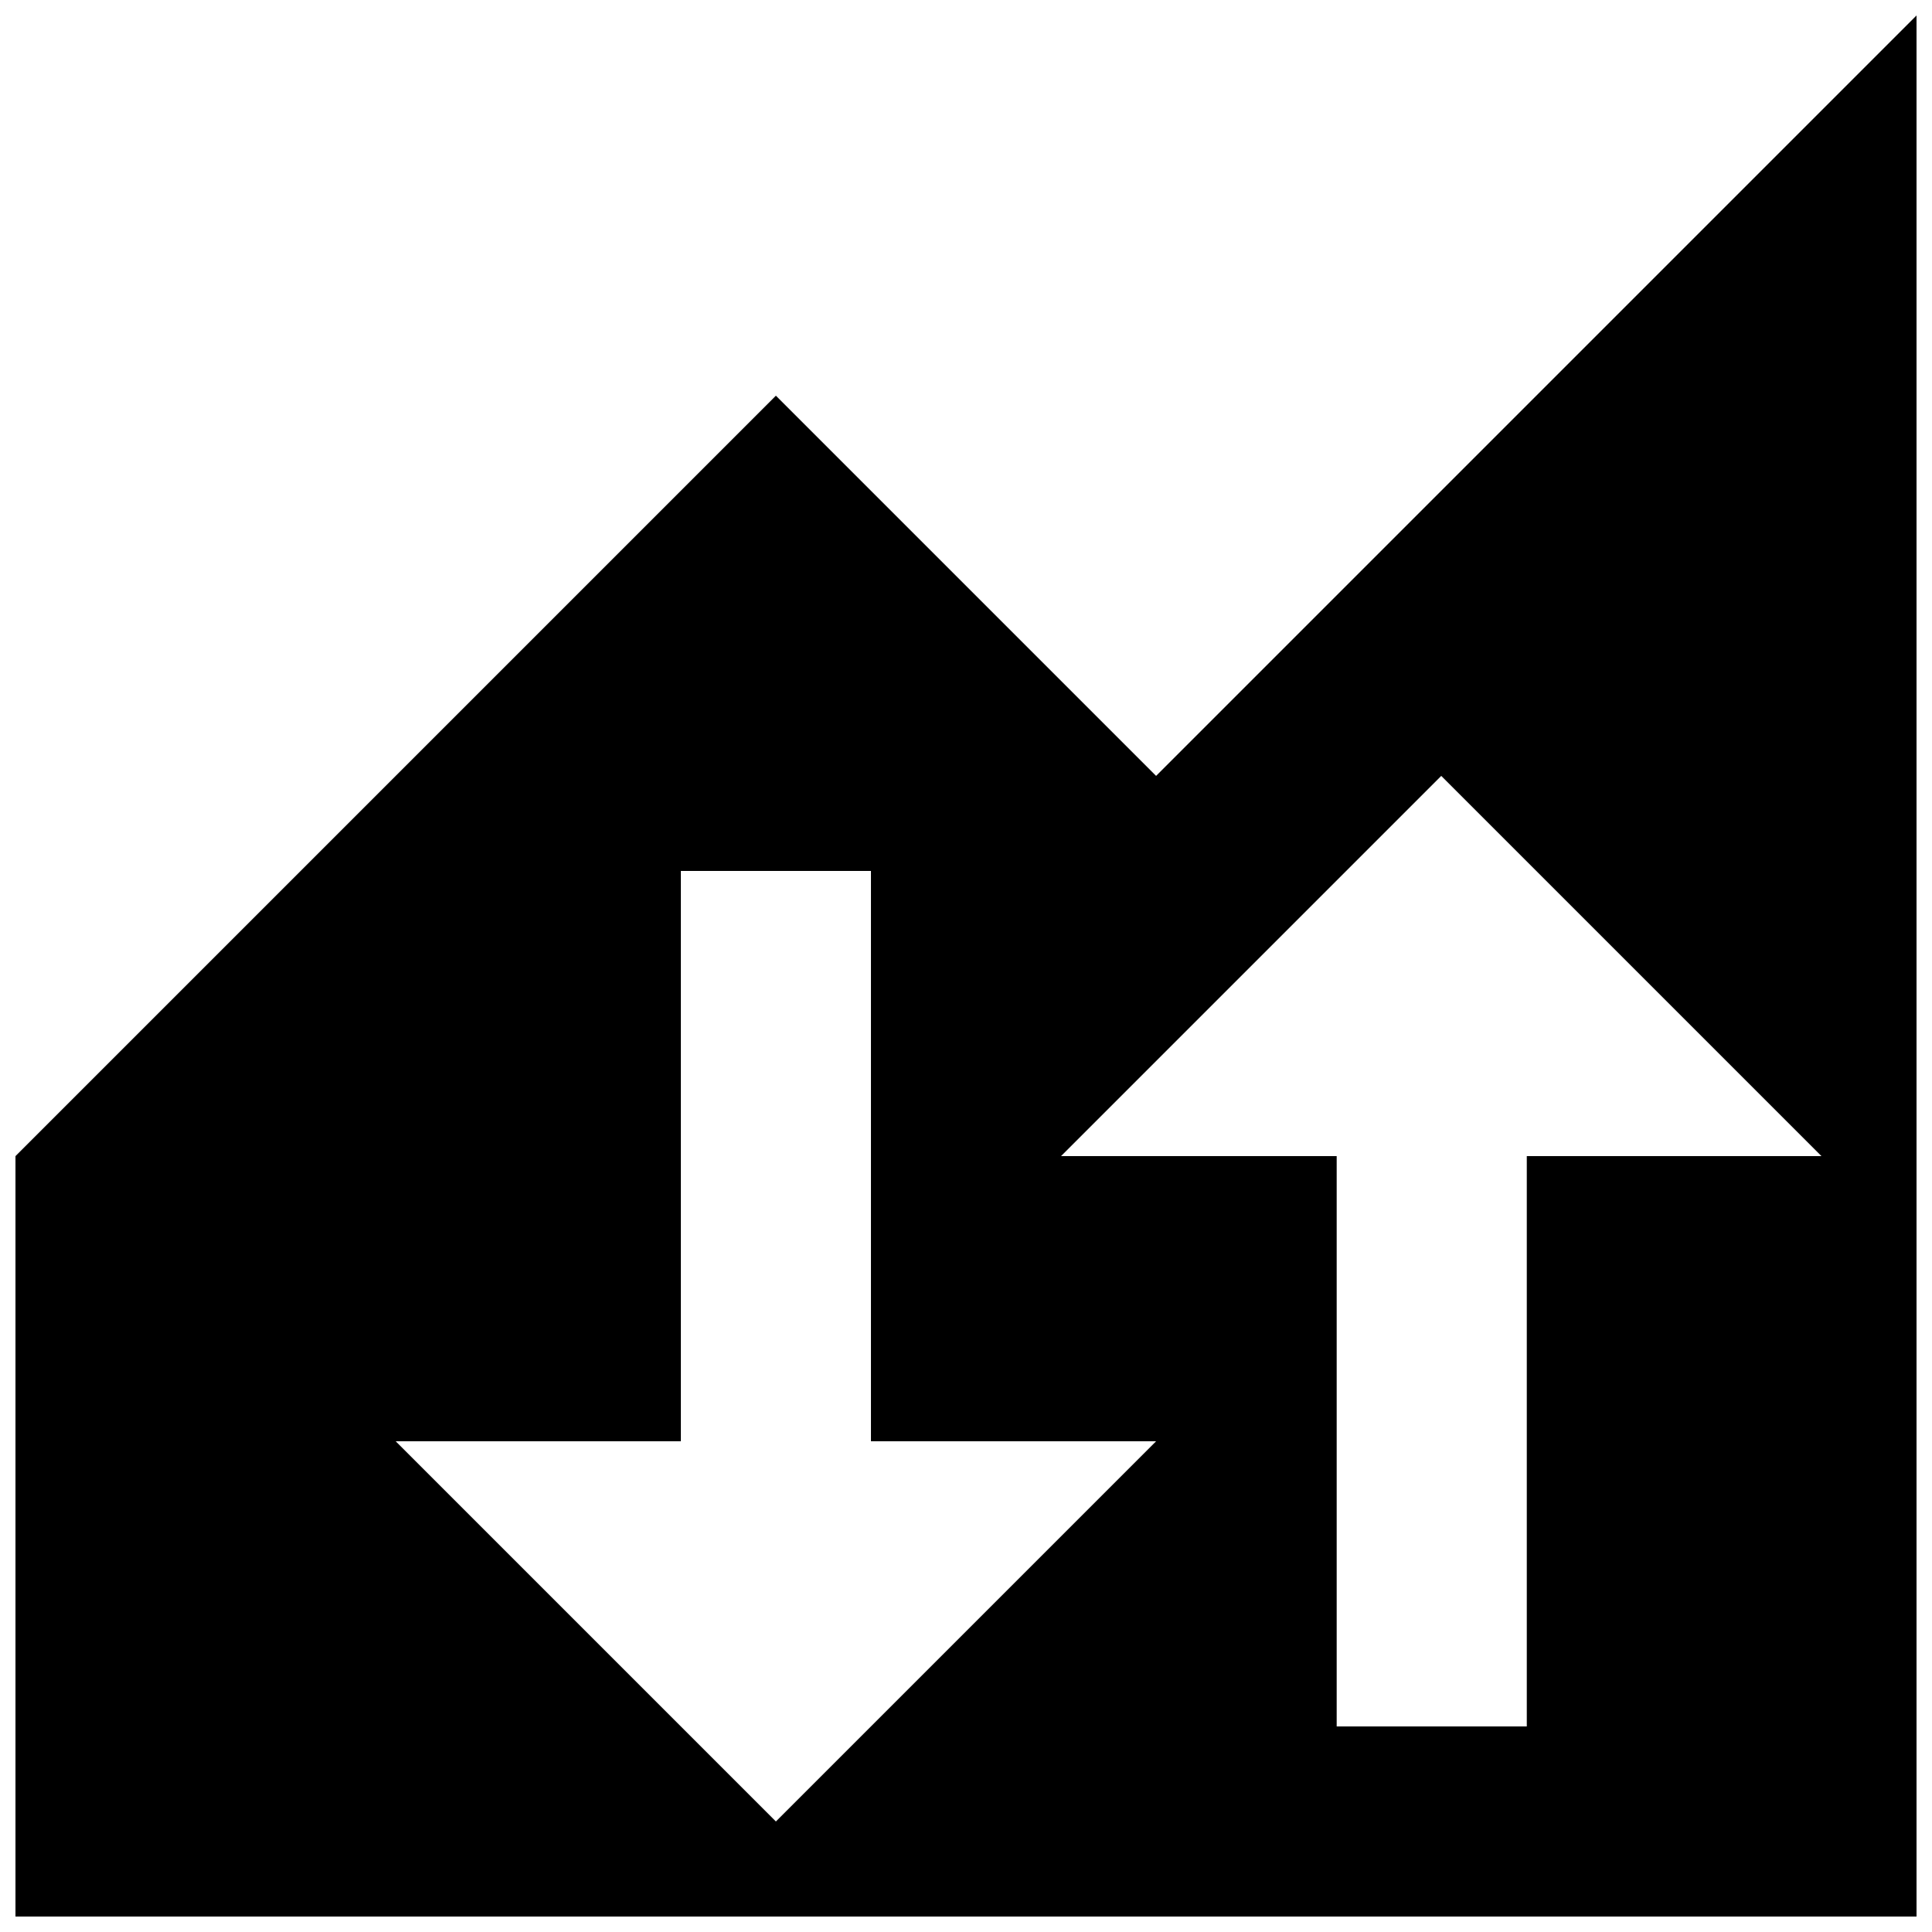 <?xml version="1.0" encoding="UTF-8"?>
<!-- Uploaded to: SVG Repo, www.svgrepo.com, Generator: SVG Repo Mixer Tools -->
<svg width="800px" height="800px" version="1.1" viewBox="144 144 512 512" xmlns="http://www.w3.org/2000/svg">
 <defs>
  <clipPath id="a">
   <path d="m148.09 148.09h503.81v503.81h-503.81z"/>
  </clipPath>
 </defs>
 <g clip-path="url(#a)">
  <path d="m450.38 349.62-100.76-100.76-201.52 201.52v201.52h503.81v-503.81zm-100.76 277.09-100.76-100.76h75.57v-151.14h50.383v151.14h75.57l-100.76 100.76zm199-25.191h-50.383v-151.14l-73.051 0.004 100.76-100.76 100.76 100.76h-78.09v151.14z"/>
 </g>
</svg>